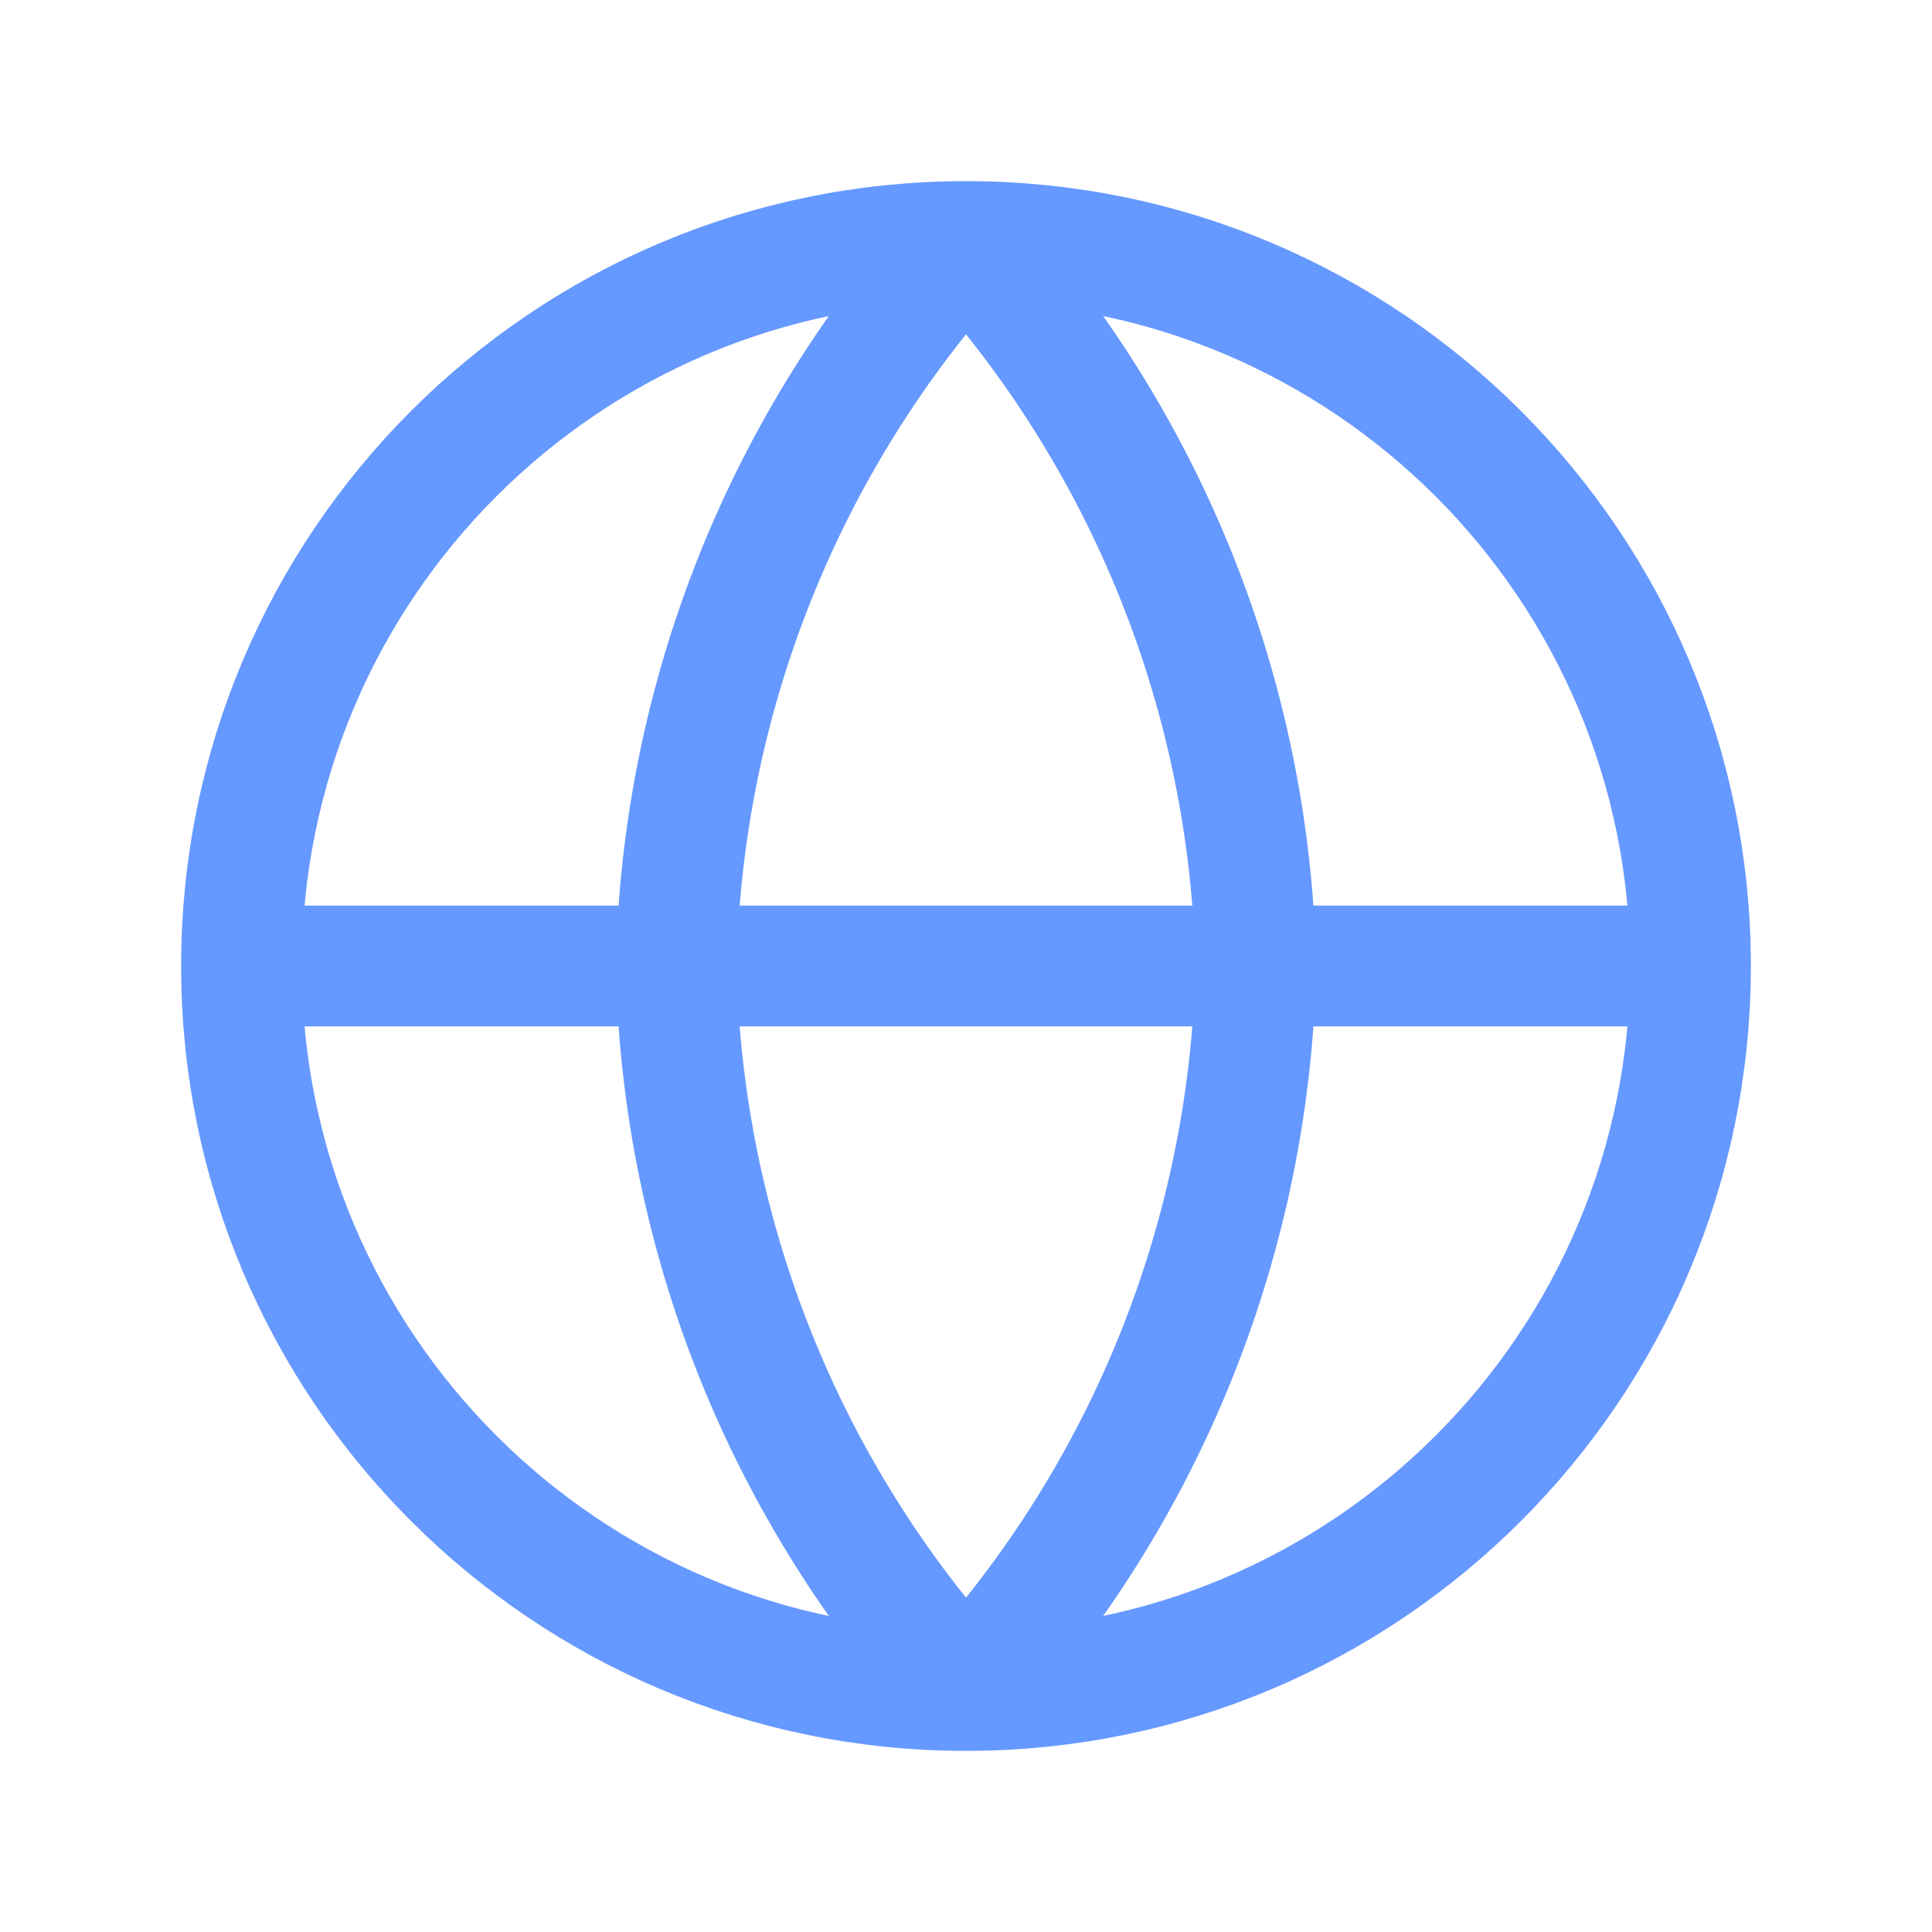<svg width="24" height="24" viewBox="0 0 24 24" fill="none" xmlns="http://www.w3.org/2000/svg">
<path d="M21 12C21 16.971 16.971 21 12 21M21 12C21 7.029 16.971 3 12 3M21 12H3M12 21C7.029 21 3 16.971 3 12M12 21C14.251 18.535 15.53 15.337 15.6 12C15.53 8.663 14.251 5.465 12 3M12 21C9.749 18.535 8.47 15.337 8.4 12C8.47 8.663 9.749 5.465 12 3M3 12C3 7.029 7.029 3 12 3" stroke="#6699FF" stroke-width="1.5" stroke-linecap="round" stroke-linejoin="round"/>
</svg>
